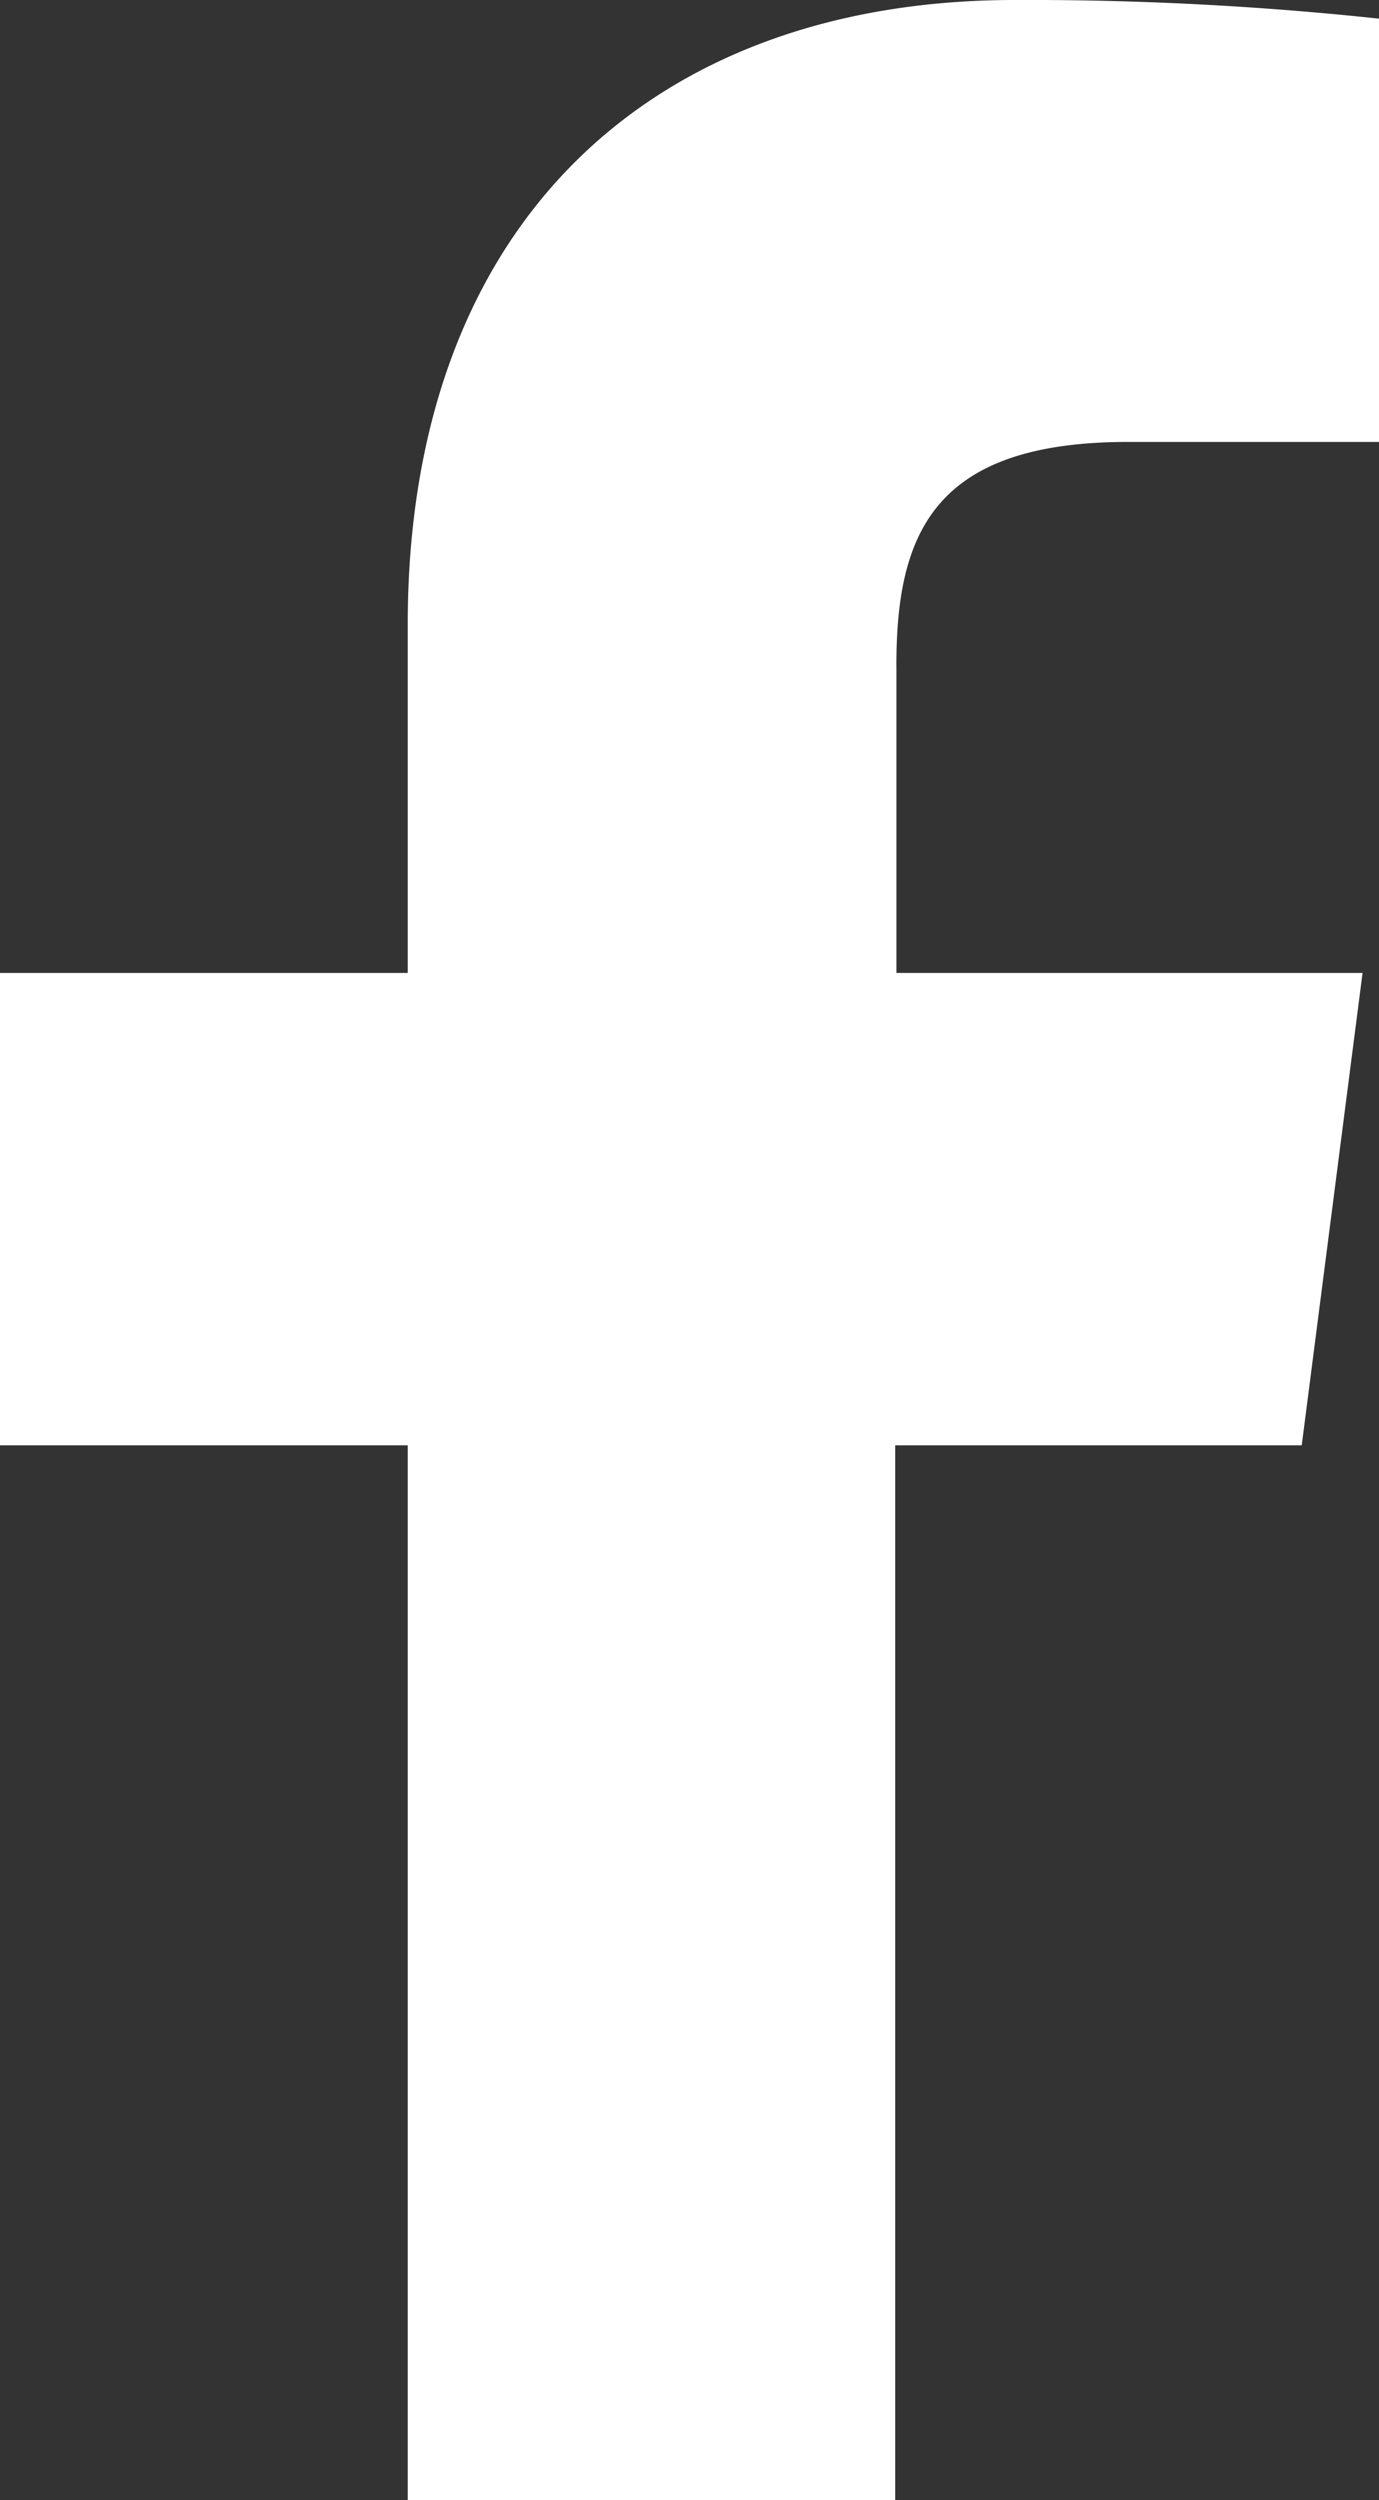<svg xmlns="http://www.w3.org/2000/svg" viewBox="0 0 56.21 101.84"><rect x="0" y="0" width="56.21" height="101.84" fill="#333333" stroke="none"/><defs><style>.cls-1{fill:#fff;}</style></defs><title>icon_fb</title><g id="レイヤー_2" data-name="レイヤー 2"><g id="elements"><path class="cls-1" d="M53.06,58.87l2.48-19.24h-19V27.34C36.49,21.77,38,18,46,18H56.21V.76A134.32,134.32,0,0,0,41.37,0C26.67,0,16.62,9,16.62,25.44V39.63H0V58.87H16.62v43H36.49v-43Z"/></g></g></svg>